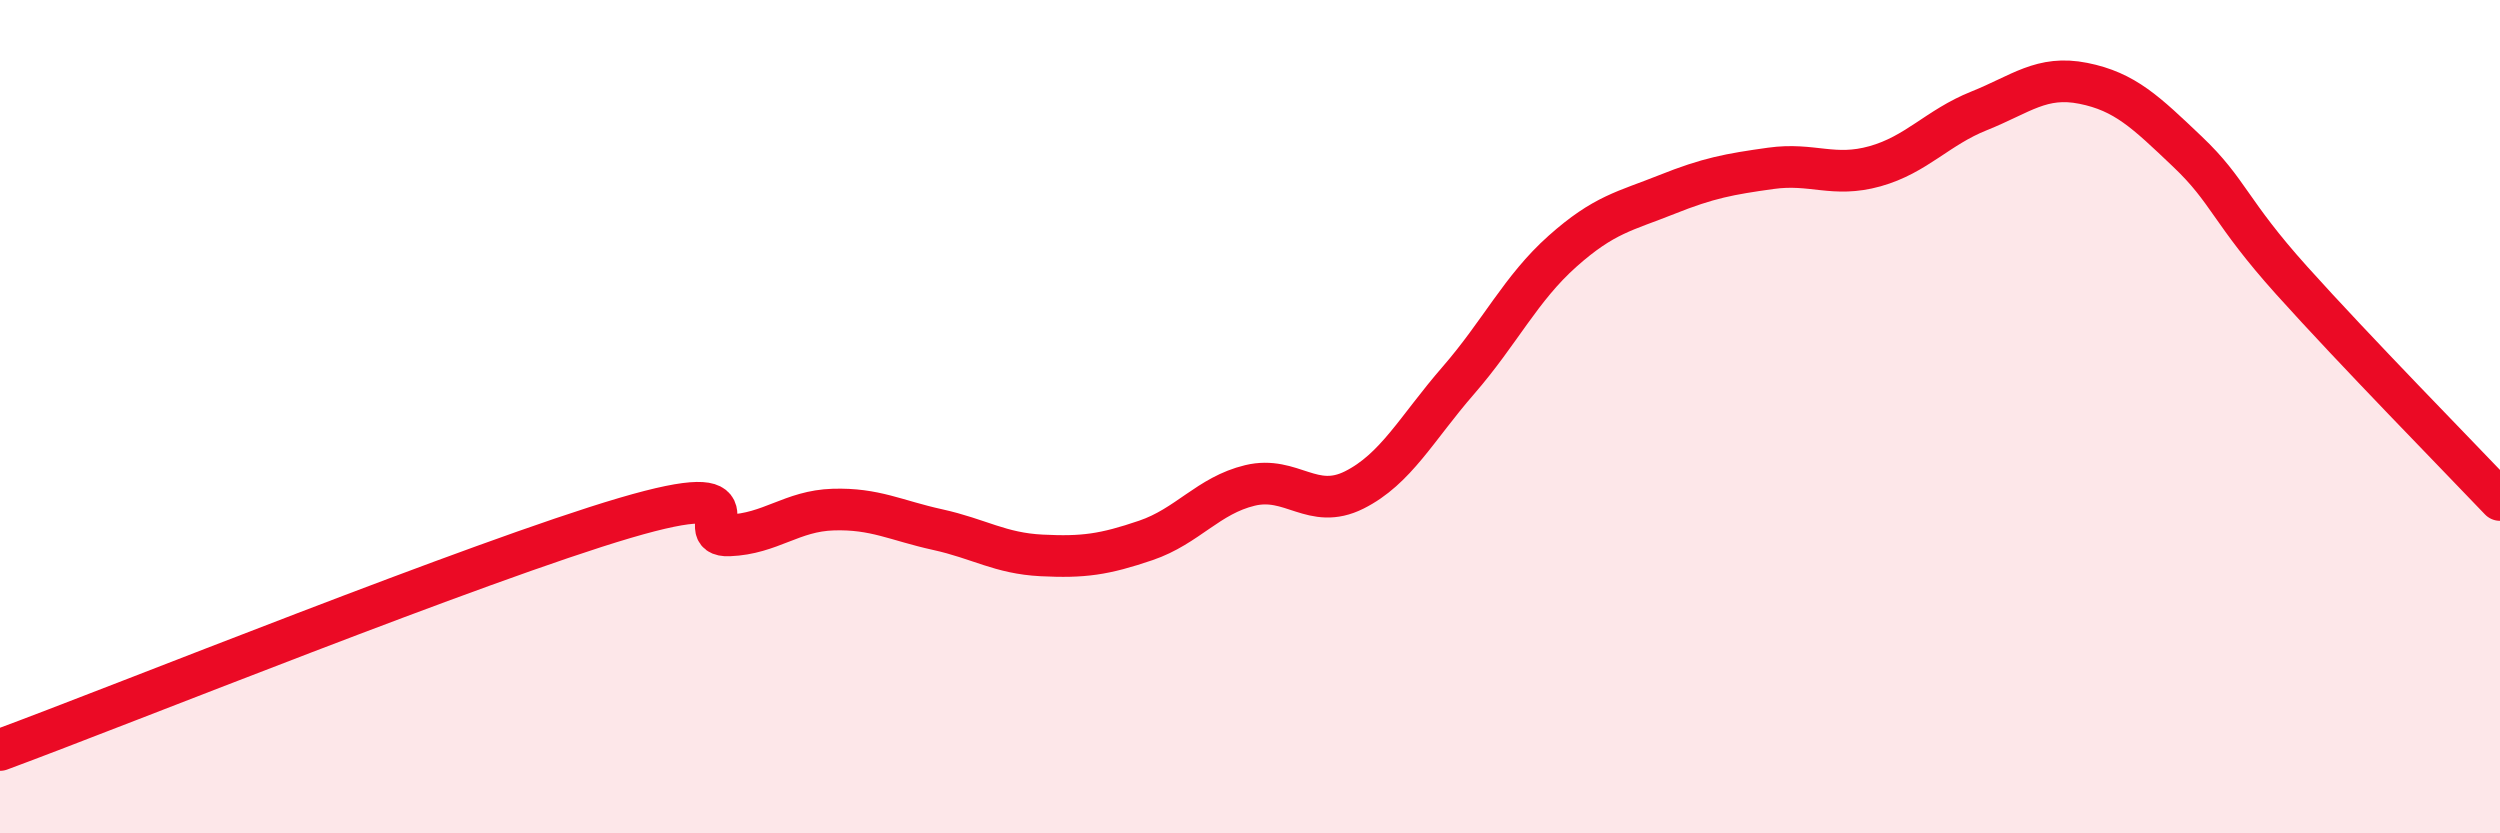 
    <svg width="60" height="20" viewBox="0 0 60 20" xmlns="http://www.w3.org/2000/svg">
      <path
        d="M 0,18 C 3,16.89 11.5,13.46 15,12.43 C 18.5,11.4 16.5,12.89 17.5,12.85 C 18.5,12.81 19,12.26 20,12.23 C 21,12.2 21.5,12.49 22.5,12.71 C 23.5,12.93 24,13.28 25,13.33 C 26,13.38 26.5,13.31 27.5,12.97 C 28.5,12.63 29,11.89 30,11.65 C 31,11.41 31.5,12.26 32.5,11.76 C 33.5,11.26 34,10.28 35,9.13 C 36,7.98 36.5,6.92 37.5,6.03 C 38.5,5.14 39,5.07 40,4.67 C 41,4.27 41.5,4.18 42.5,4.04 C 43.5,3.9 44,4.27 45,3.99 C 46,3.71 46.5,3.06 47.5,2.66 C 48.5,2.26 49,1.8 50,2 C 51,2.2 51.5,2.69 52.5,3.64 C 53.5,4.59 53.5,5.06 55,6.73 C 56.5,8.4 59,10.95 60,12L60 20L0 20Z"
        fill="#EB0A25"
        opacity="0.1"
        stroke-linecap="round"
        stroke-linejoin="round"
      />
      <path
        d="M 0,18 C 3,16.89 11.5,13.46 15,12.43 C 18.5,11.4 16.5,12.89 17.5,12.85 C 18.5,12.81 19,12.26 20,12.23 C 21,12.2 21.5,12.49 22.5,12.71 C 23.5,12.93 24,13.28 25,13.33 C 26,13.38 26.5,13.31 27.5,12.97 C 28.5,12.63 29,11.89 30,11.65 C 31,11.41 31.5,12.26 32.5,11.76 C 33.5,11.26 34,10.28 35,9.13 C 36,7.98 36.5,6.92 37.5,6.03 C 38.5,5.14 39,5.07 40,4.67 C 41,4.27 41.5,4.18 42.5,4.04 C 43.5,3.9 44,4.27 45,3.99 C 46,3.71 46.5,3.06 47.5,2.66 C 48.5,2.26 49,1.8 50,2 C 51,2.2 51.5,2.69 52.5,3.64 C 53.5,4.59 53.5,5.06 55,6.73 C 56.5,8.4 59,10.95 60,12"
        stroke="#EB0A25"
        stroke-width="1"
        fill="none"
        stroke-linecap="round"
        stroke-linejoin="round"
      />
    </svg>
  